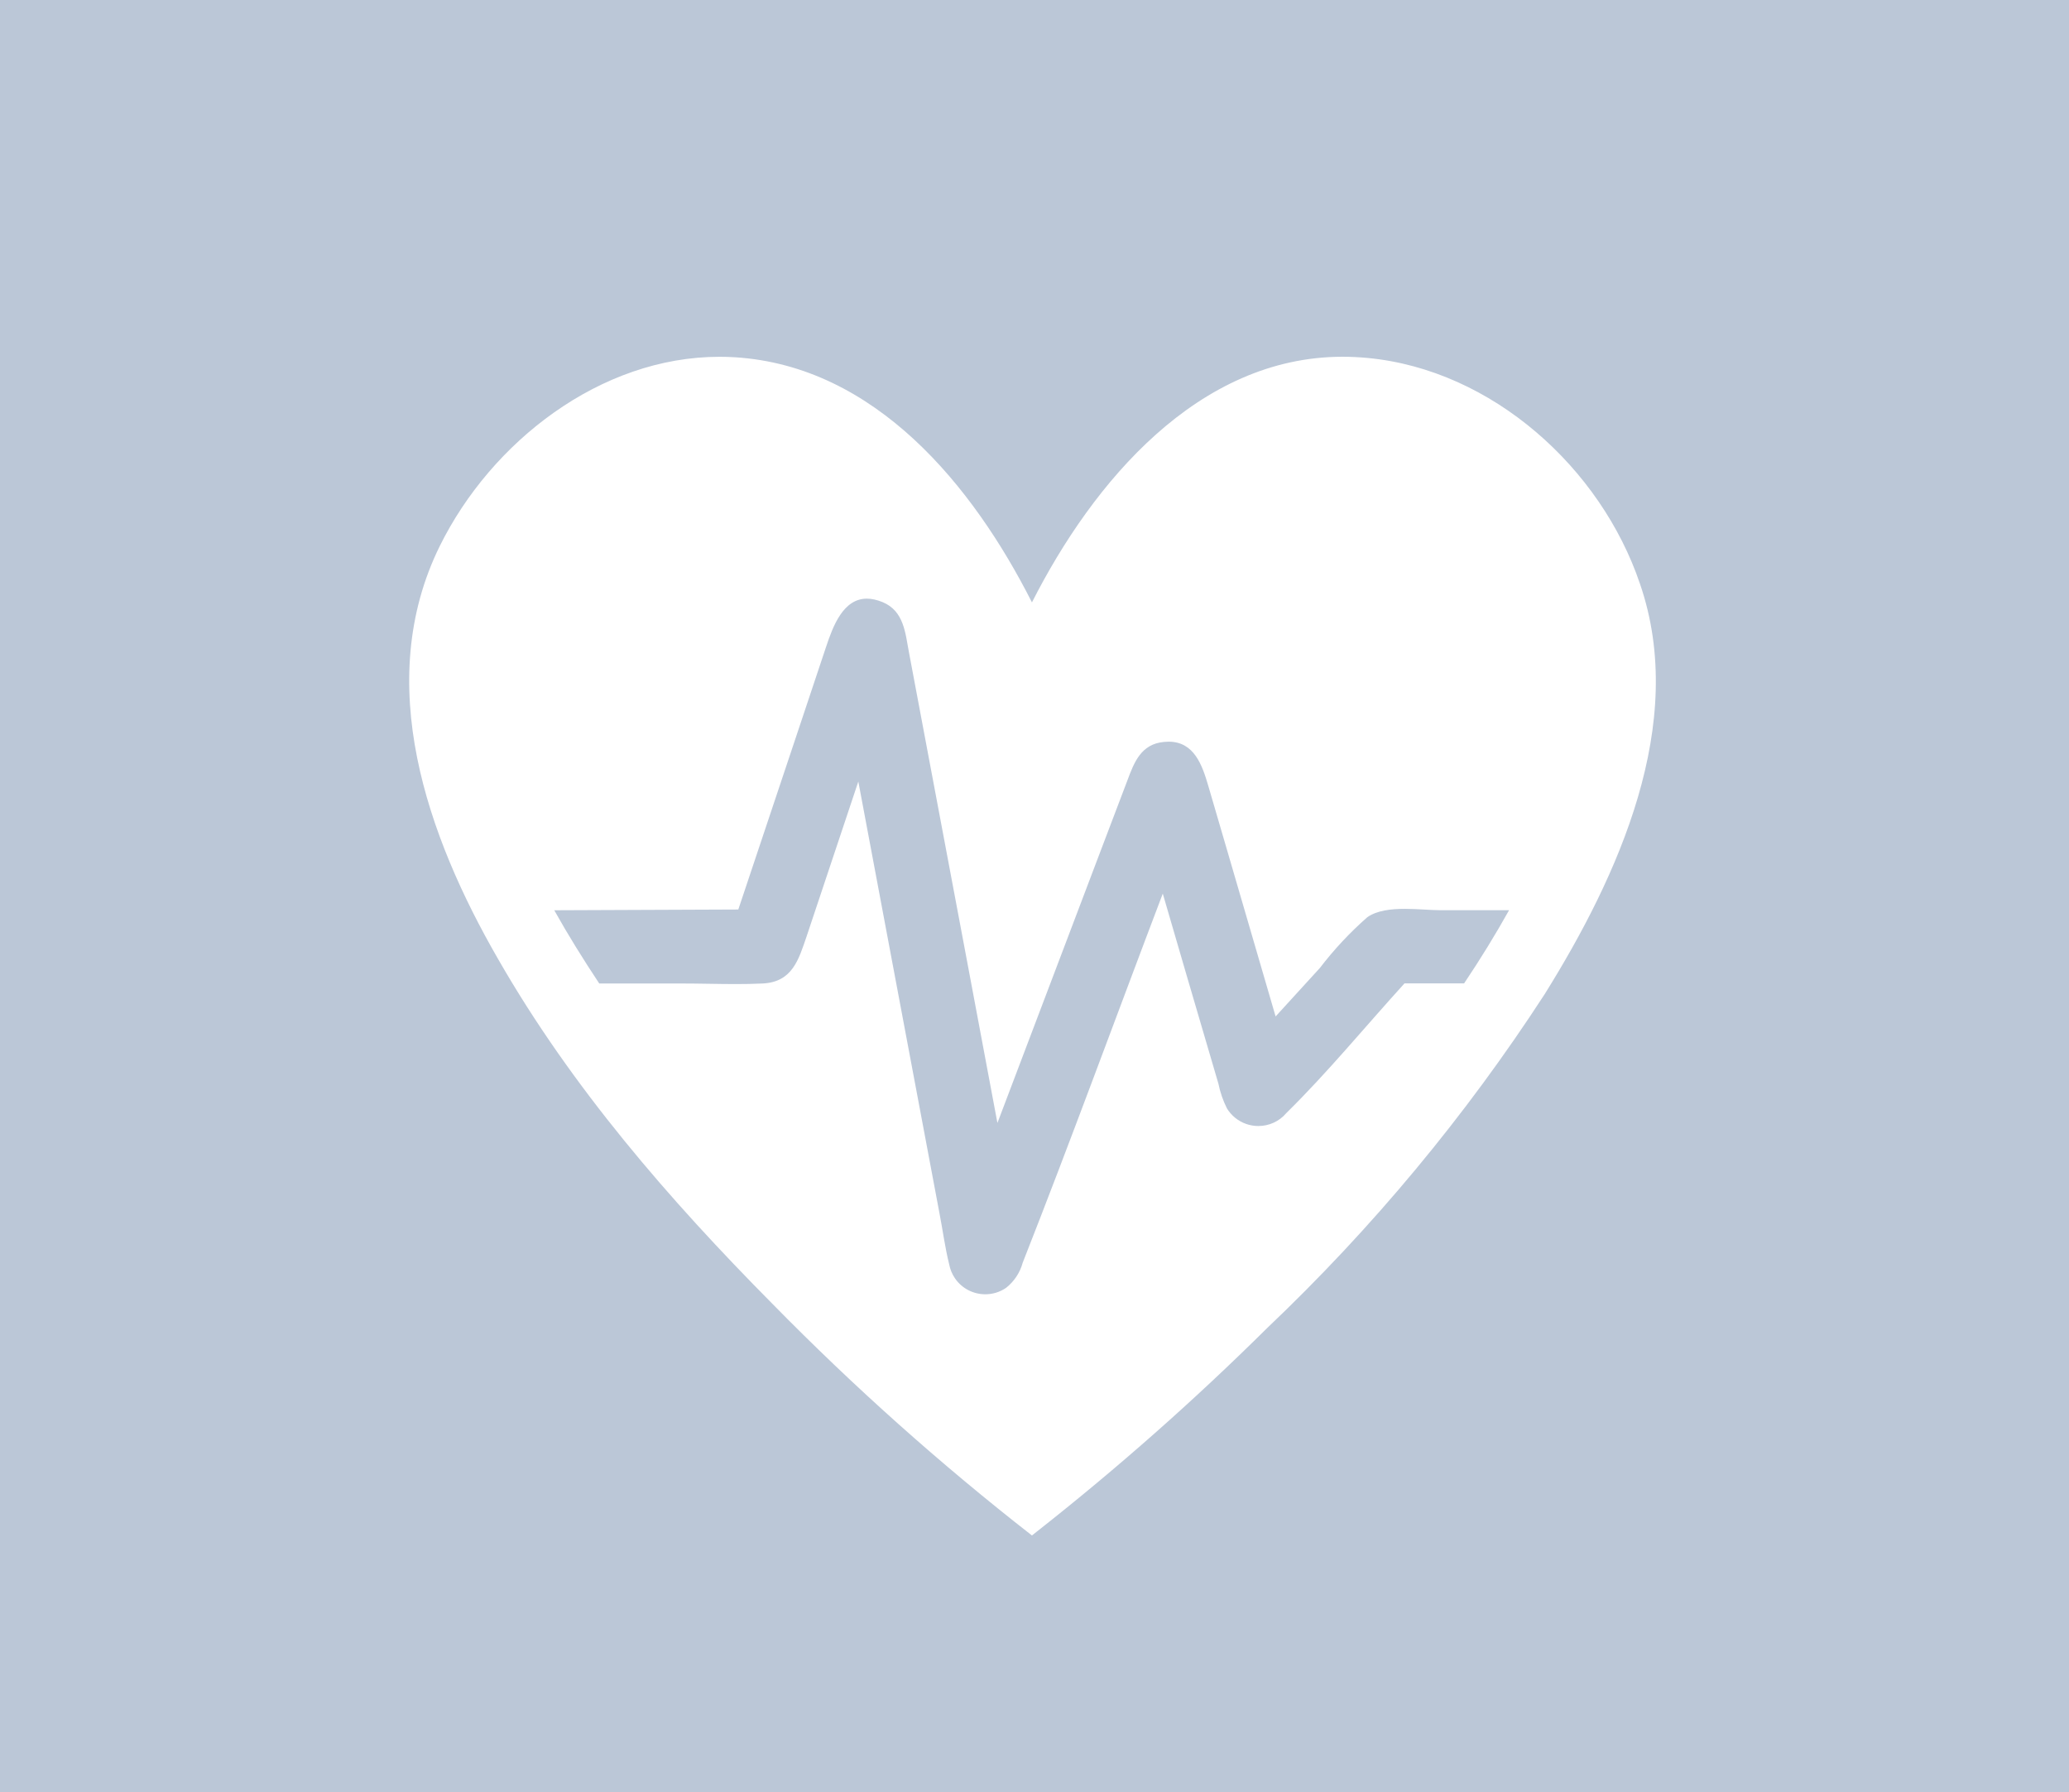 <?xml version="1.0" encoding="utf-8"?>
<!-- Generator: Adobe Illustrator 24.0.1, SVG Export Plug-In . SVG Version: 6.00 Build 0)  -->
<svg version="1.1" id="Layer_8" xmlns="http://www.w3.org/2000/svg" xmlns:xlink="http://www.w3.org/1999/xlink" x="0px" y="0px"
	 viewBox="0 0 575.8 498.71" style="enable-background:new 0 0 575.8 498.71;" xml:space="preserve">
<style type="text/css">
	.st0{fill:#BBC7D7;}
	.st1{fill:#FFFFFF;}
</style>
<rect y="-0.31" class="st0" width="575.8" height="499.02"/>
<g>
	<path class="st1" d="M373.66,99.27c-40.21,0-69.51,34.88-86.47,68.35c-16.39-32.38-43.51-65.77-82.68-68.21
		c-1.43-0.09-2.85-0.13-4.26-0.13c-33.15,0-63.51,23.62-77.86,52.66c-18.74,38.03-3.47,80.78,16.24,114.94
		c20.43,35.63,47.6,66.93,76.3,95.89c22.63,23.07,46.77,44.62,72.26,64.49l1.43-1.13c22.39-17.62,43.76-36.5,63.99-56.55
		c29.33-27.85,55.26-59.05,77.27-92.94c20.43-32.78,39.94-75.33,26.51-114.22c-10.88-32.17-41.06-59.5-75.74-62.81
		C378.28,99.39,375.95,99.27,373.66,99.27 M166.76,273.65c-4.49-6.77-8.73-13.59-12.51-20.36l51.22-0.21l15.32-45.81l9.09-27.23
		c1.96-5.9,4.8-13.45,11.37-13.46c1.31,0,2.78,0.31,4.41,0.98c5.93,2.49,6.28,8.6,7.3,13.95l4.24,22.55l12.26,65.15l8.12,43.27
		l29.62-78.08l6.54-17.21c1.89-5.09,3.83-10.17,10.21-10.74c0.44-0.04,0.86-0.07,1.27-0.07c7.11,0,9.35,6.51,11.04,12.28l6.28,21.48
		l12.46,42.7l12.31-13.48c3.94-5.14,8.36-9.88,13.23-14.15c2.67-1.86,6.52-2.31,10.42-2.31c3.57,0,7.2,0.38,10.01,0.38h19
		c-3.78,6.77-7.97,13.59-12.51,20.36h-16.59c-10.88,11.96-21.3,24.69-32.84,36.04c-2.02,2.41-4.91,3.65-7.84,3.65
		c-2.31,0-4.63-0.78-6.55-2.37c-0.85-0.71-1.58-1.56-2.16-2.49c-1.11-2.19-1.91-4.52-2.4-6.93l-8.53-29.06l-6.95-23.82
		c-13.02,34.25-25.53,68.56-38.97,102.67c-0.75,2.78-2.38,5.24-4.64,7.03c-1.77,1.21-3.78,1.79-5.78,1.79
		c-3.25,0-6.45-1.54-8.43-4.42c-0.81-1.18-1.37-2.52-1.63-3.94c-1.17-4.68-1.79-9.56-2.71-14.25l-12.92-68.71l-9.65-51.36
		l-14.4,43.12c-2.2,6.41-3.94,12.67-12.21,13.08c-2.5,0.12-5.01,0.16-7.52,0.16c-5.02,0-10.03-0.16-15-0.16H166.76z"/>
</g>
</svg>
